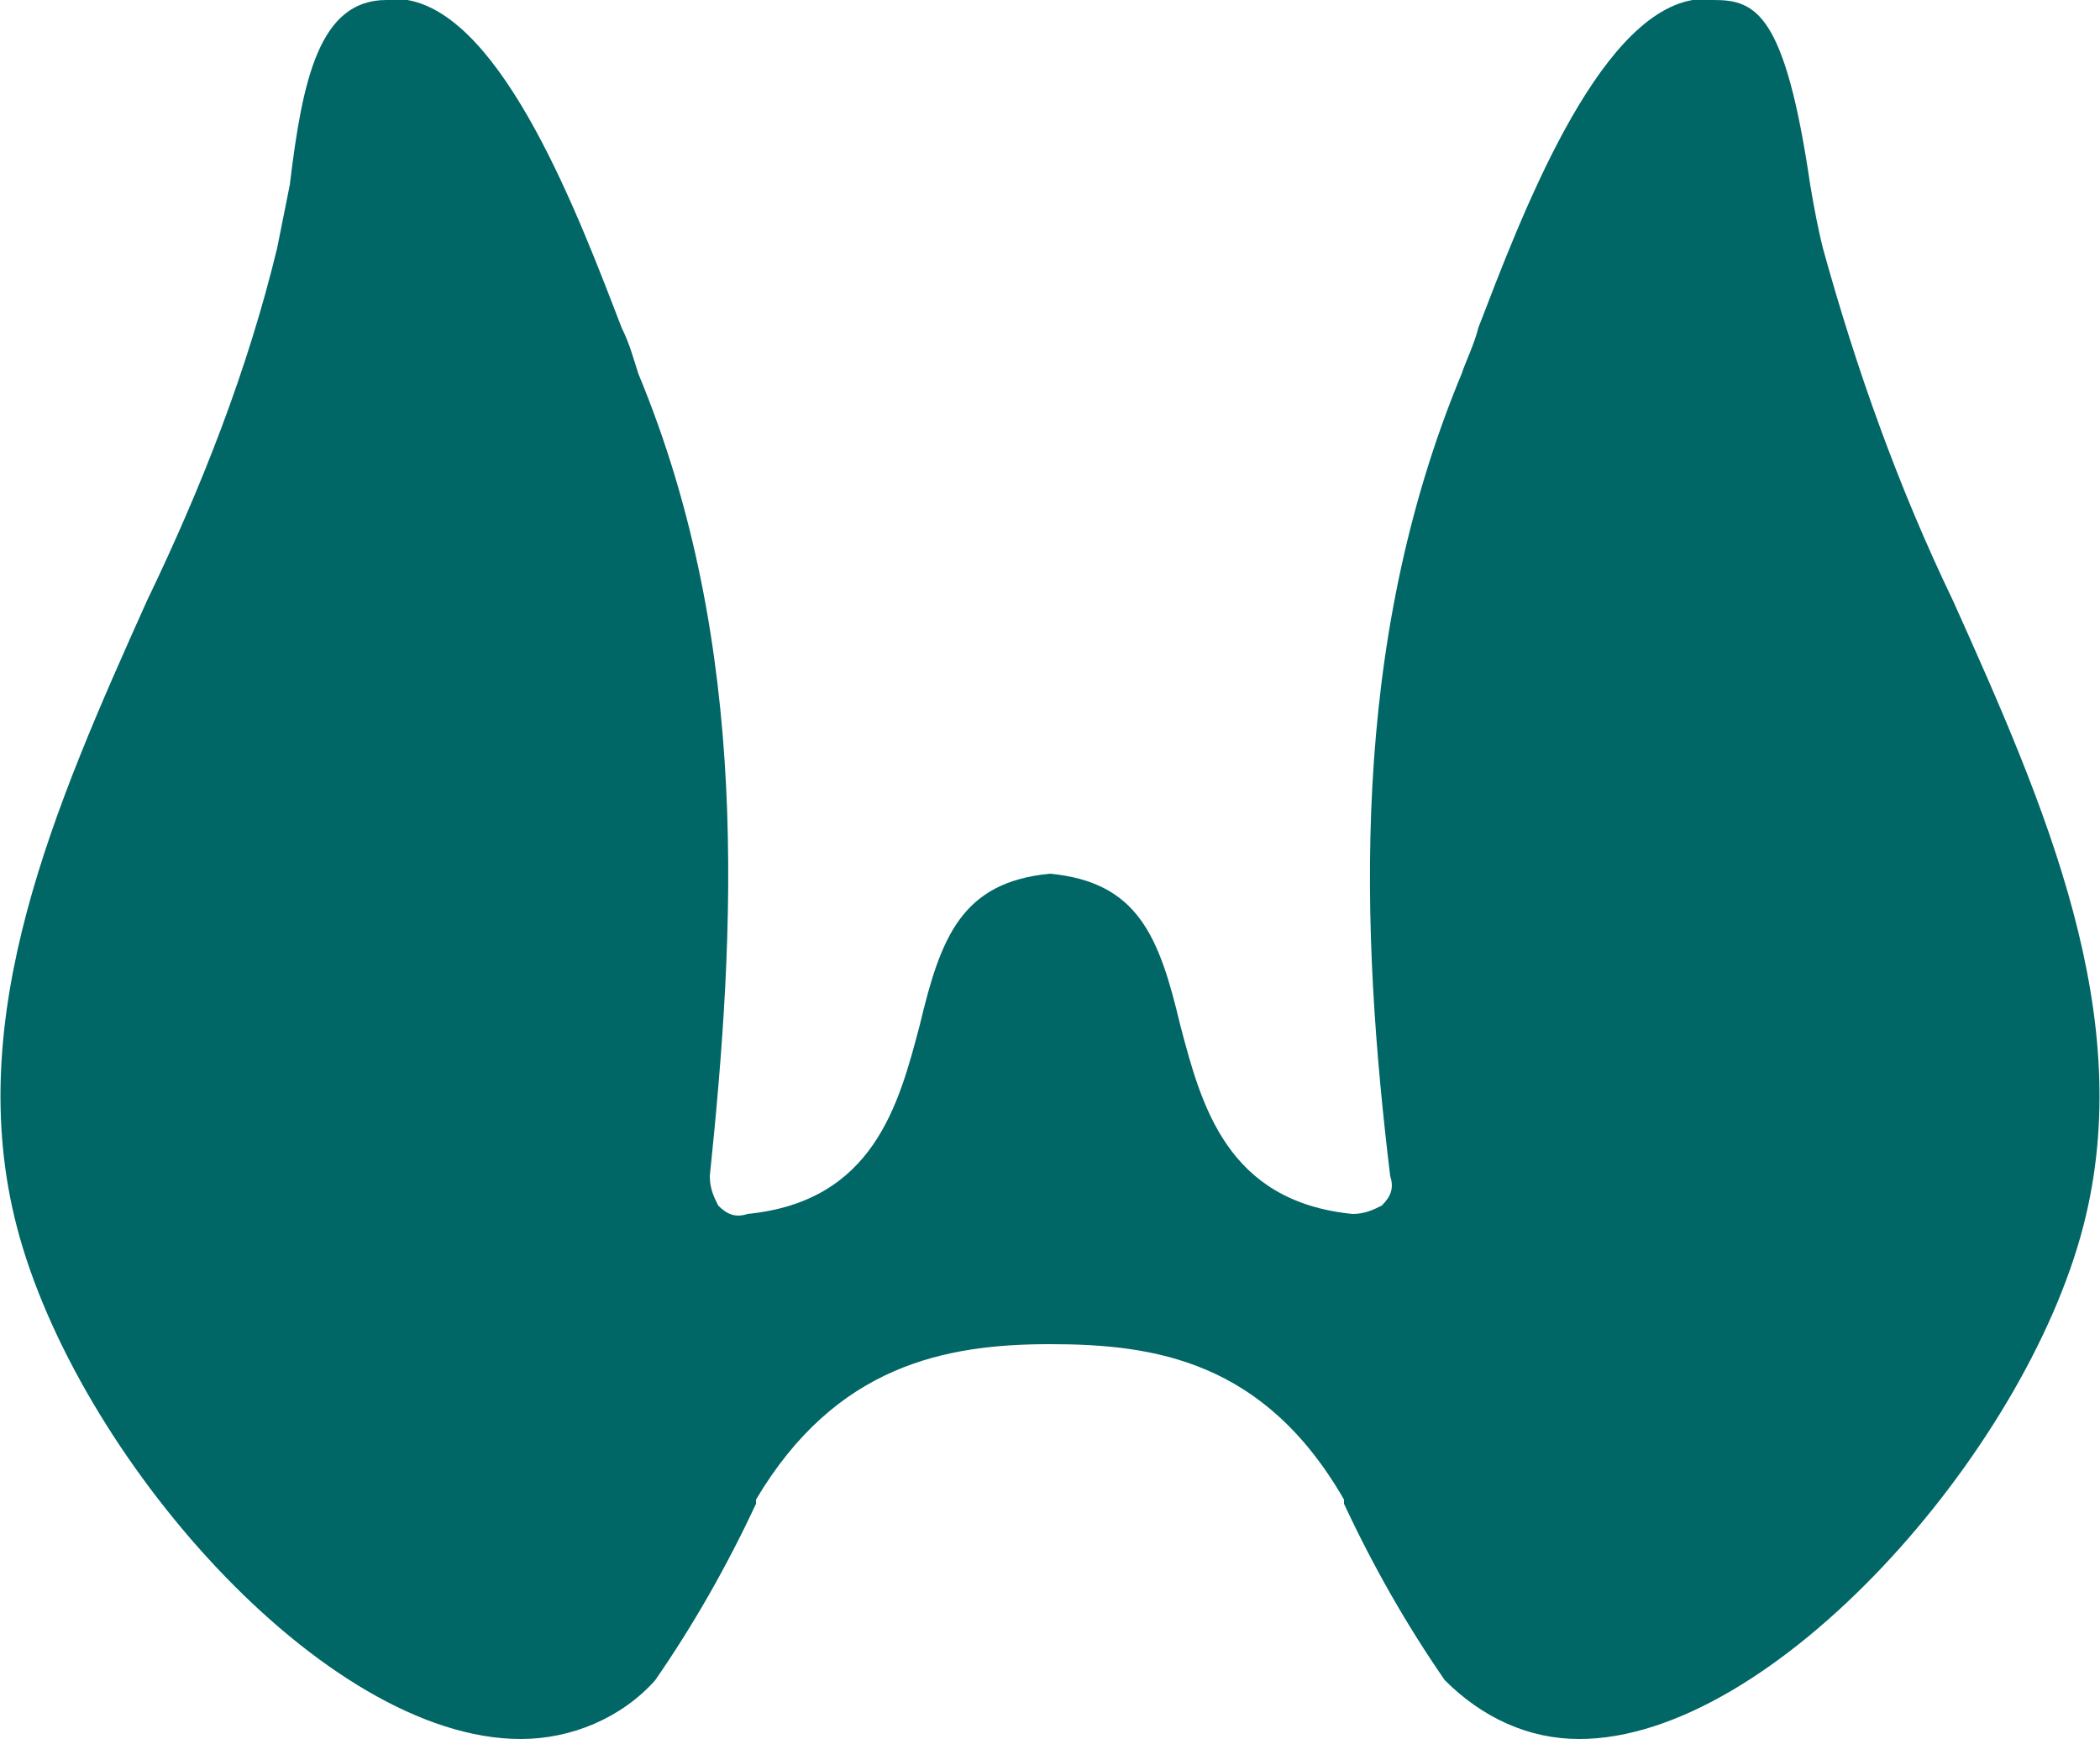<?xml version="1.0" encoding="utf-8"?>
<!-- Generator: Adobe Illustrator 27.0.0, SVG Export Plug-In . SVG Version: 6.00 Build 0)  -->
<svg version="1.1" id="iSI-HORMONE-GLAND-PROBLEMS" xmlns="http://www.w3.org/2000/svg" xmlns:xlink="http://www.w3.org/1999/xlink"
	 x="0px" y="0px" viewBox="0 0 50 41.4" style="enable-background:new 0 0 50 41.4;" xml:space="preserve">
<style type="text/css">
	.st0{fill:#006666;}
</style>
<g id="Page_1-2">
	<path id="Fill_1" class="st0" d="M49.6,29.2c-1.4,5.4-7.4,12.2-12,12.2c-1.2,0-2.3-0.5-3.2-1.4c-0.9-1.3-1.7-2.7-2.4-4.2
		c0,0,0,0,0-0.1c-1.9-3.3-4.5-3.7-7-3.7s-5.1,0.5-7,3.7c0,0,0,0,0,0.1c-0.7,1.5-1.5,2.9-2.4,4.2c-0.8,0.9-2,1.4-3.2,1.4
		c-4.7,0-10.6-6.8-12-12.2c-1.3-5,0.9-10,3.1-14.9c1.3-2.7,2.4-5.5,3.1-8.4c0.1-0.5,0.2-1,0.3-1.5C7.2,1.9,7.6,0,9.2,0
		c0.2,0,0.3,0,0.5,0c2.3,0.4,4.1,5.2,5.1,7.8c0.2,0.4,0.3,0.8,0.4,1.1c2.7,6.5,2.3,13.3,1.7,19.1c0,0.3,0.1,0.5,0.2,0.7
		c0.2,0.2,0.4,0.3,0.7,0.2c3-0.3,3.6-2.6,4.1-4.5c0.5-2.1,1-3.4,3.1-3.6c2.1,0.2,2.6,1.5,3.1,3.6c0.5,1.9,1.1,4.2,4.1,4.5
		c0.3,0,0.5-0.1,0.7-0.2c0.2-0.2,0.3-0.4,0.2-0.7c-0.7-5.8-1-12.6,1.7-19.1c0.1-0.3,0.3-0.7,0.4-1.1c1-2.6,2.8-7.4,5.1-7.8
		c0.2,0,0.3,0,0.5,0c1,0,1.7,0.3,2.3,4.4c0.1,0.6,0.2,1.1,0.3,1.5c0.8,2.9,1.8,5.7,3.1,8.4C48.7,19.2,50.9,24.2,49.6,29.2"/>
</g>
</svg>
